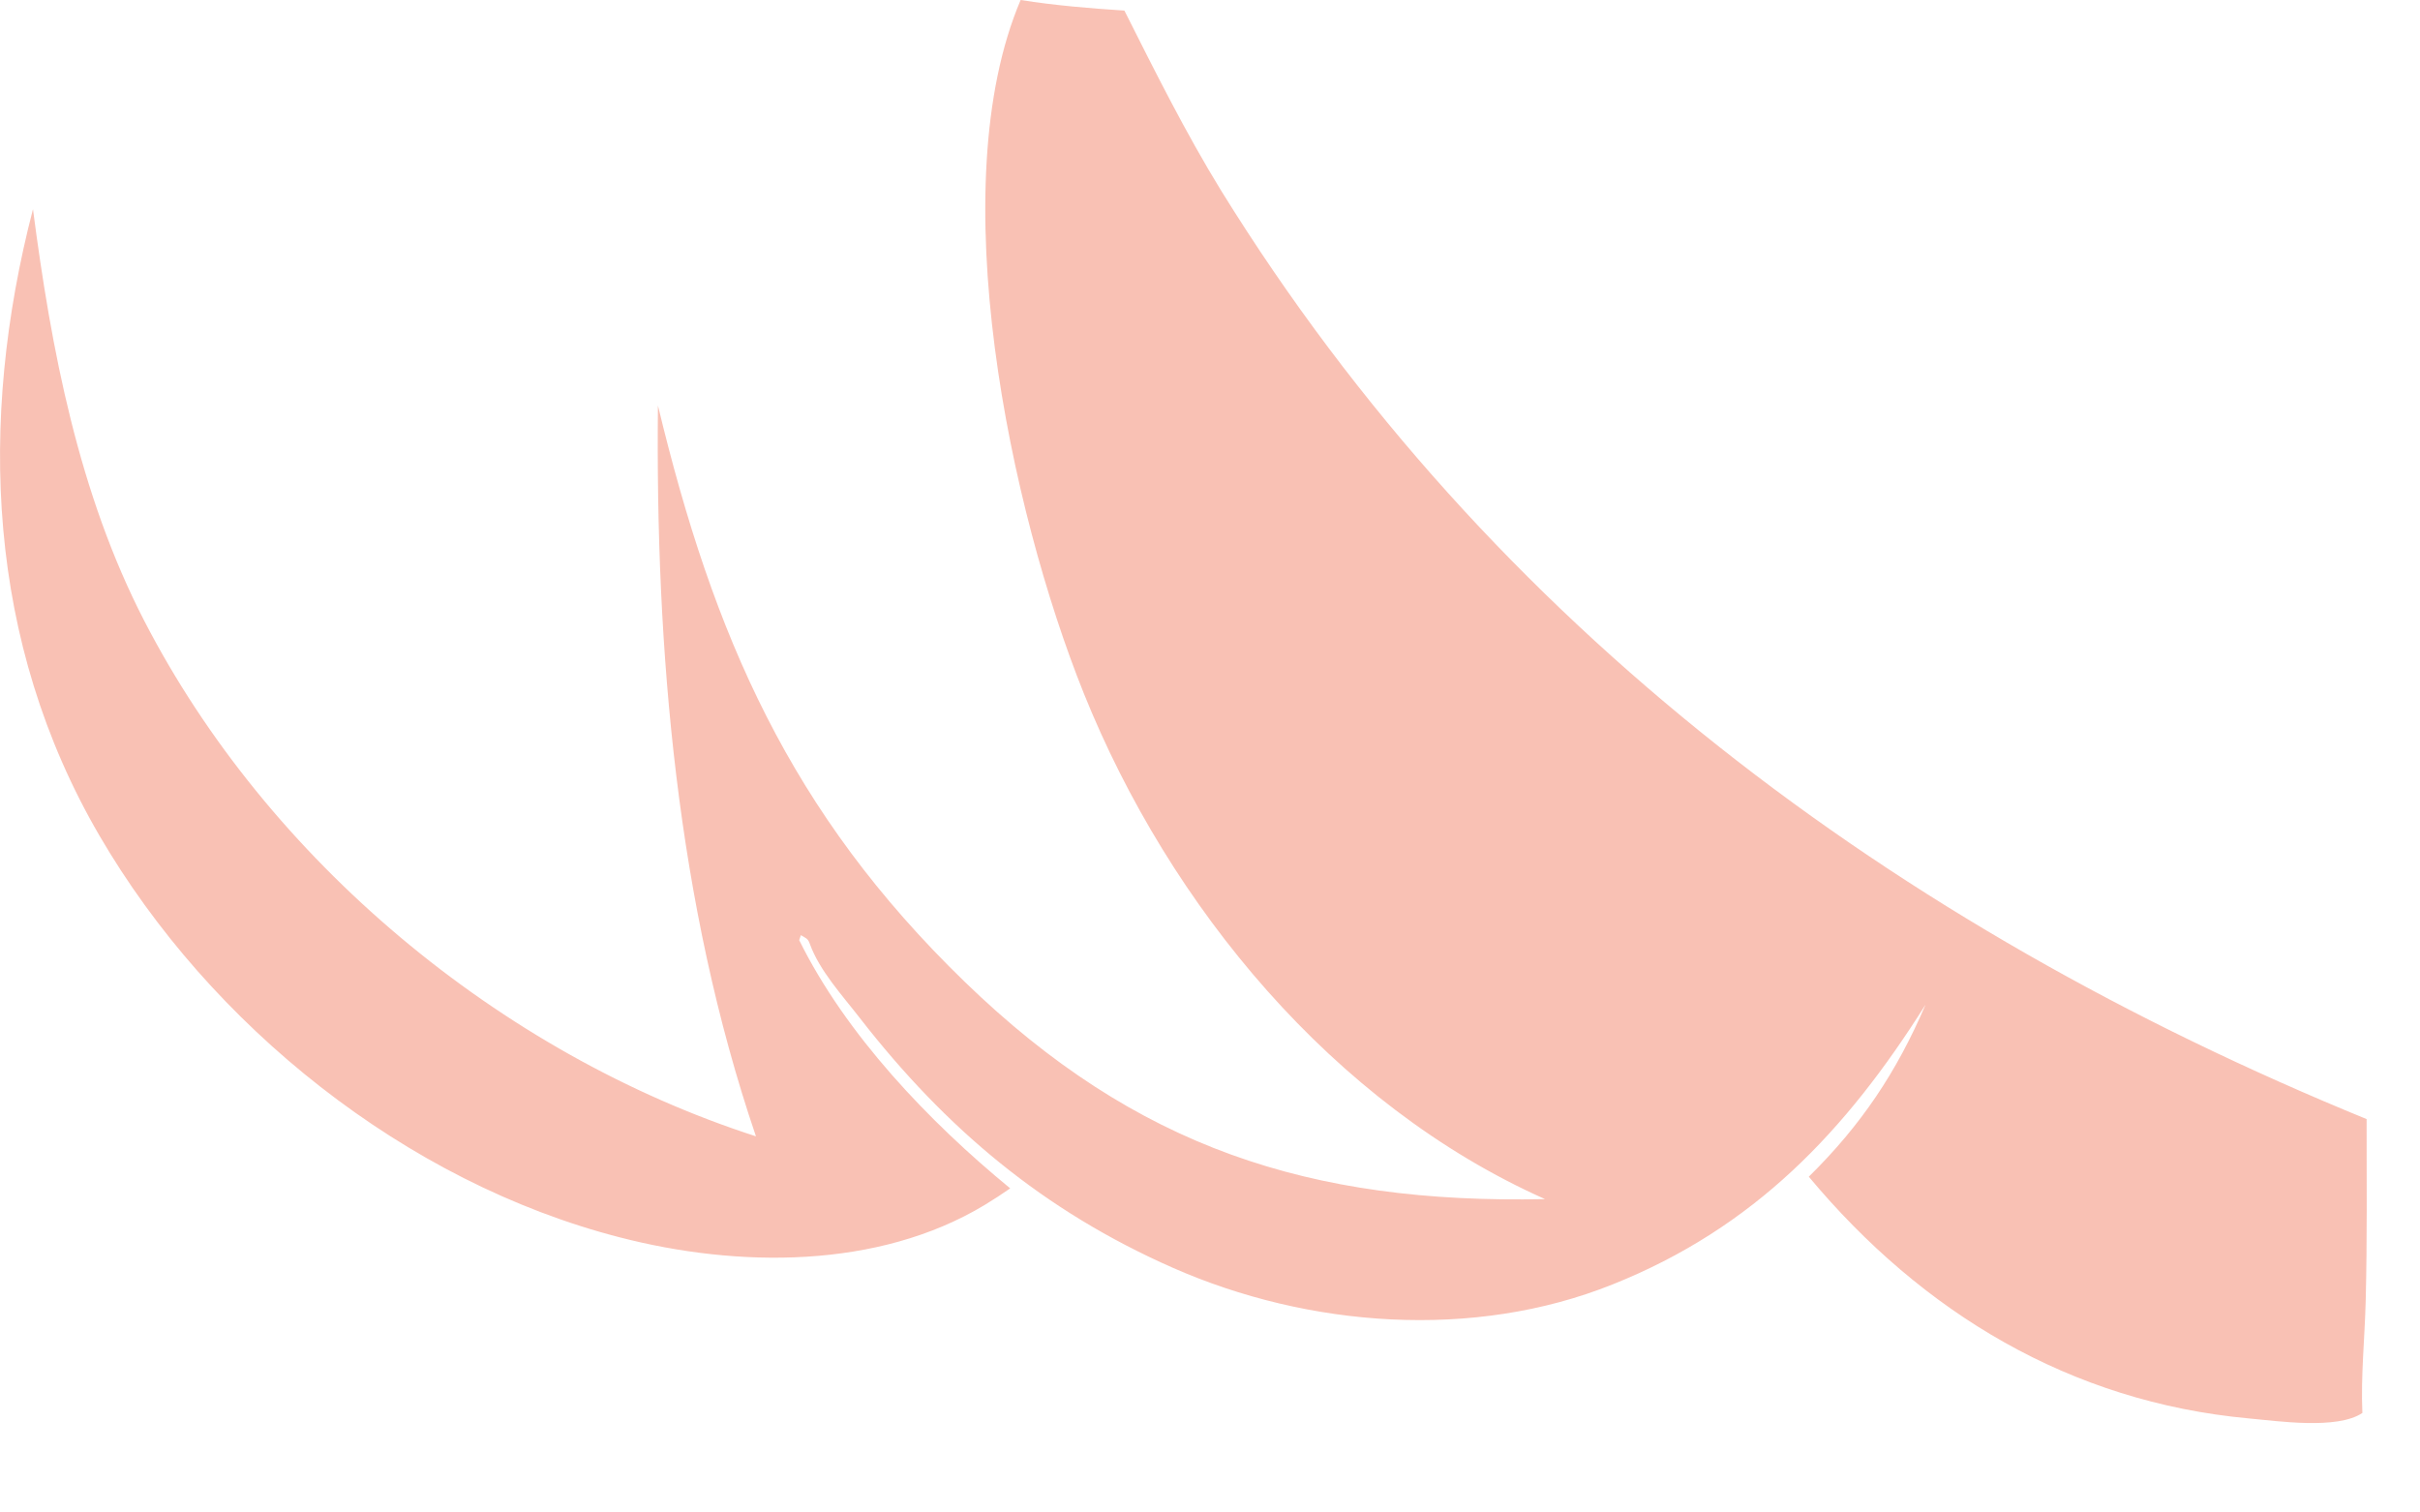 <?xml version="1.0" encoding="utf-8"?>
<svg xmlns="http://www.w3.org/2000/svg" fill="none" height="100%" overflow="visible" preserveAspectRatio="none" style="display: block;" viewBox="0 0 16 10" width="100%">
<path d="M6.748 0C6.976 0.036 7.203 0.055 7.434 0.07C7.637 0.473 7.837 0.875 8.074 1.261C9.86 4.147 12.533 6.125 15.647 7.399C15.647 7.799 15.651 8.2 15.641 8.599C15.635 8.845 15.608 9.097 15.619 9.342C15.452 9.454 15.058 9.395 14.867 9.378C13.688 9.269 12.71 8.68 11.959 7.78C12.306 7.438 12.54 7.088 12.731 6.642C12.205 7.478 11.6 8.117 10.662 8.492C9.742 8.861 8.65 8.777 7.754 8.382C6.901 8.006 6.254 7.463 5.685 6.731C5.569 6.581 5.419 6.419 5.354 6.24C5.341 6.203 5.328 6.203 5.295 6.183L5.284 6.216C5.593 6.842 6.144 7.418 6.679 7.857C6.624 7.895 6.568 7.932 6.51 7.967C5.803 8.393 4.875 8.382 4.098 8.181C2.682 7.817 1.389 6.781 0.657 5.524C-0.087 4.246 -0.147 2.789 0.218 1.383C0.339 2.313 0.52 3.264 0.954 4.105C1.77 5.686 3.304 6.966 4.998 7.513C4.474 5.974 4.333 4.298 4.35 2.681C4.716 4.203 5.224 5.374 6.379 6.492C7.51 7.588 8.662 7.961 10.215 7.928C8.816 7.305 7.732 5.991 7.166 4.585C6.677 3.369 6.224 1.231 6.748 0Z" fill="#F9C1B4" id="Vector"/>
</svg>